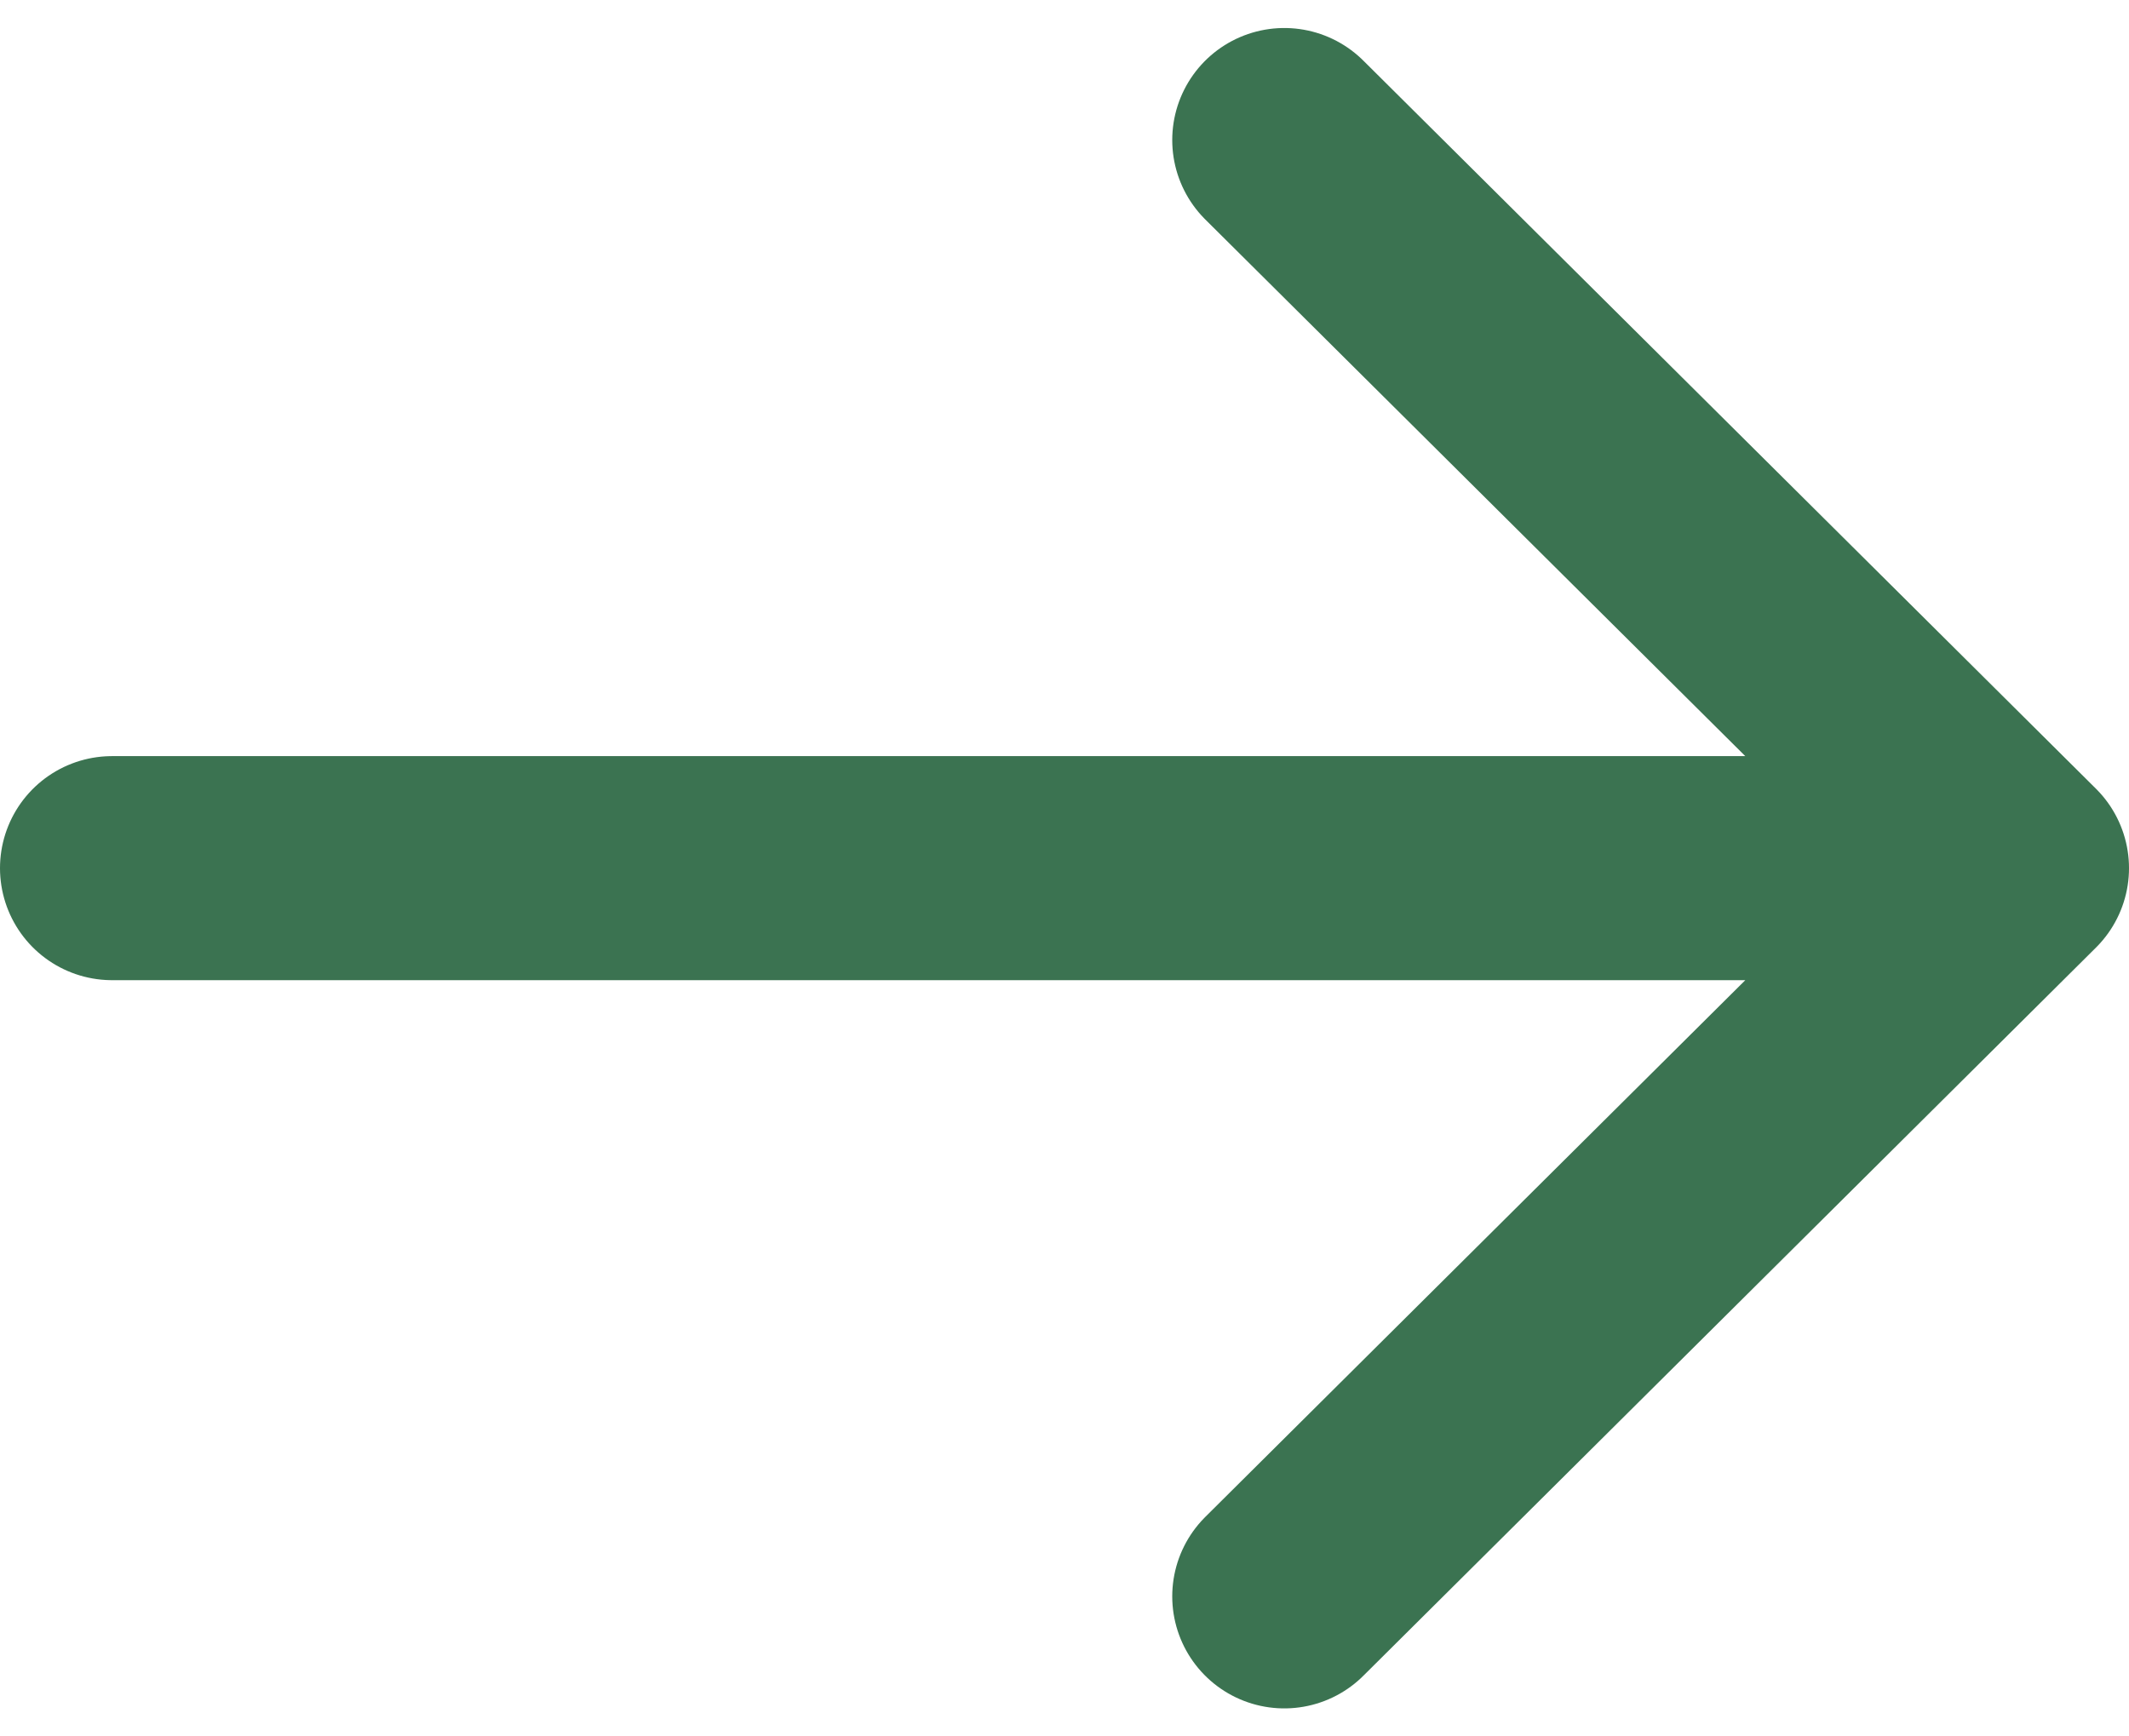 <svg width="38" height="31" viewBox="0 0 38 31" fill="none" xmlns="http://www.w3.org/2000/svg">
<path d="M36 15.499L22.923 28.5M36 15.499L22.923 2.5M36 15.499L2 15.499" stroke="#3B7351" stroke-width="4" stroke-linecap="round" stroke-linejoin="round"/>
</svg>
